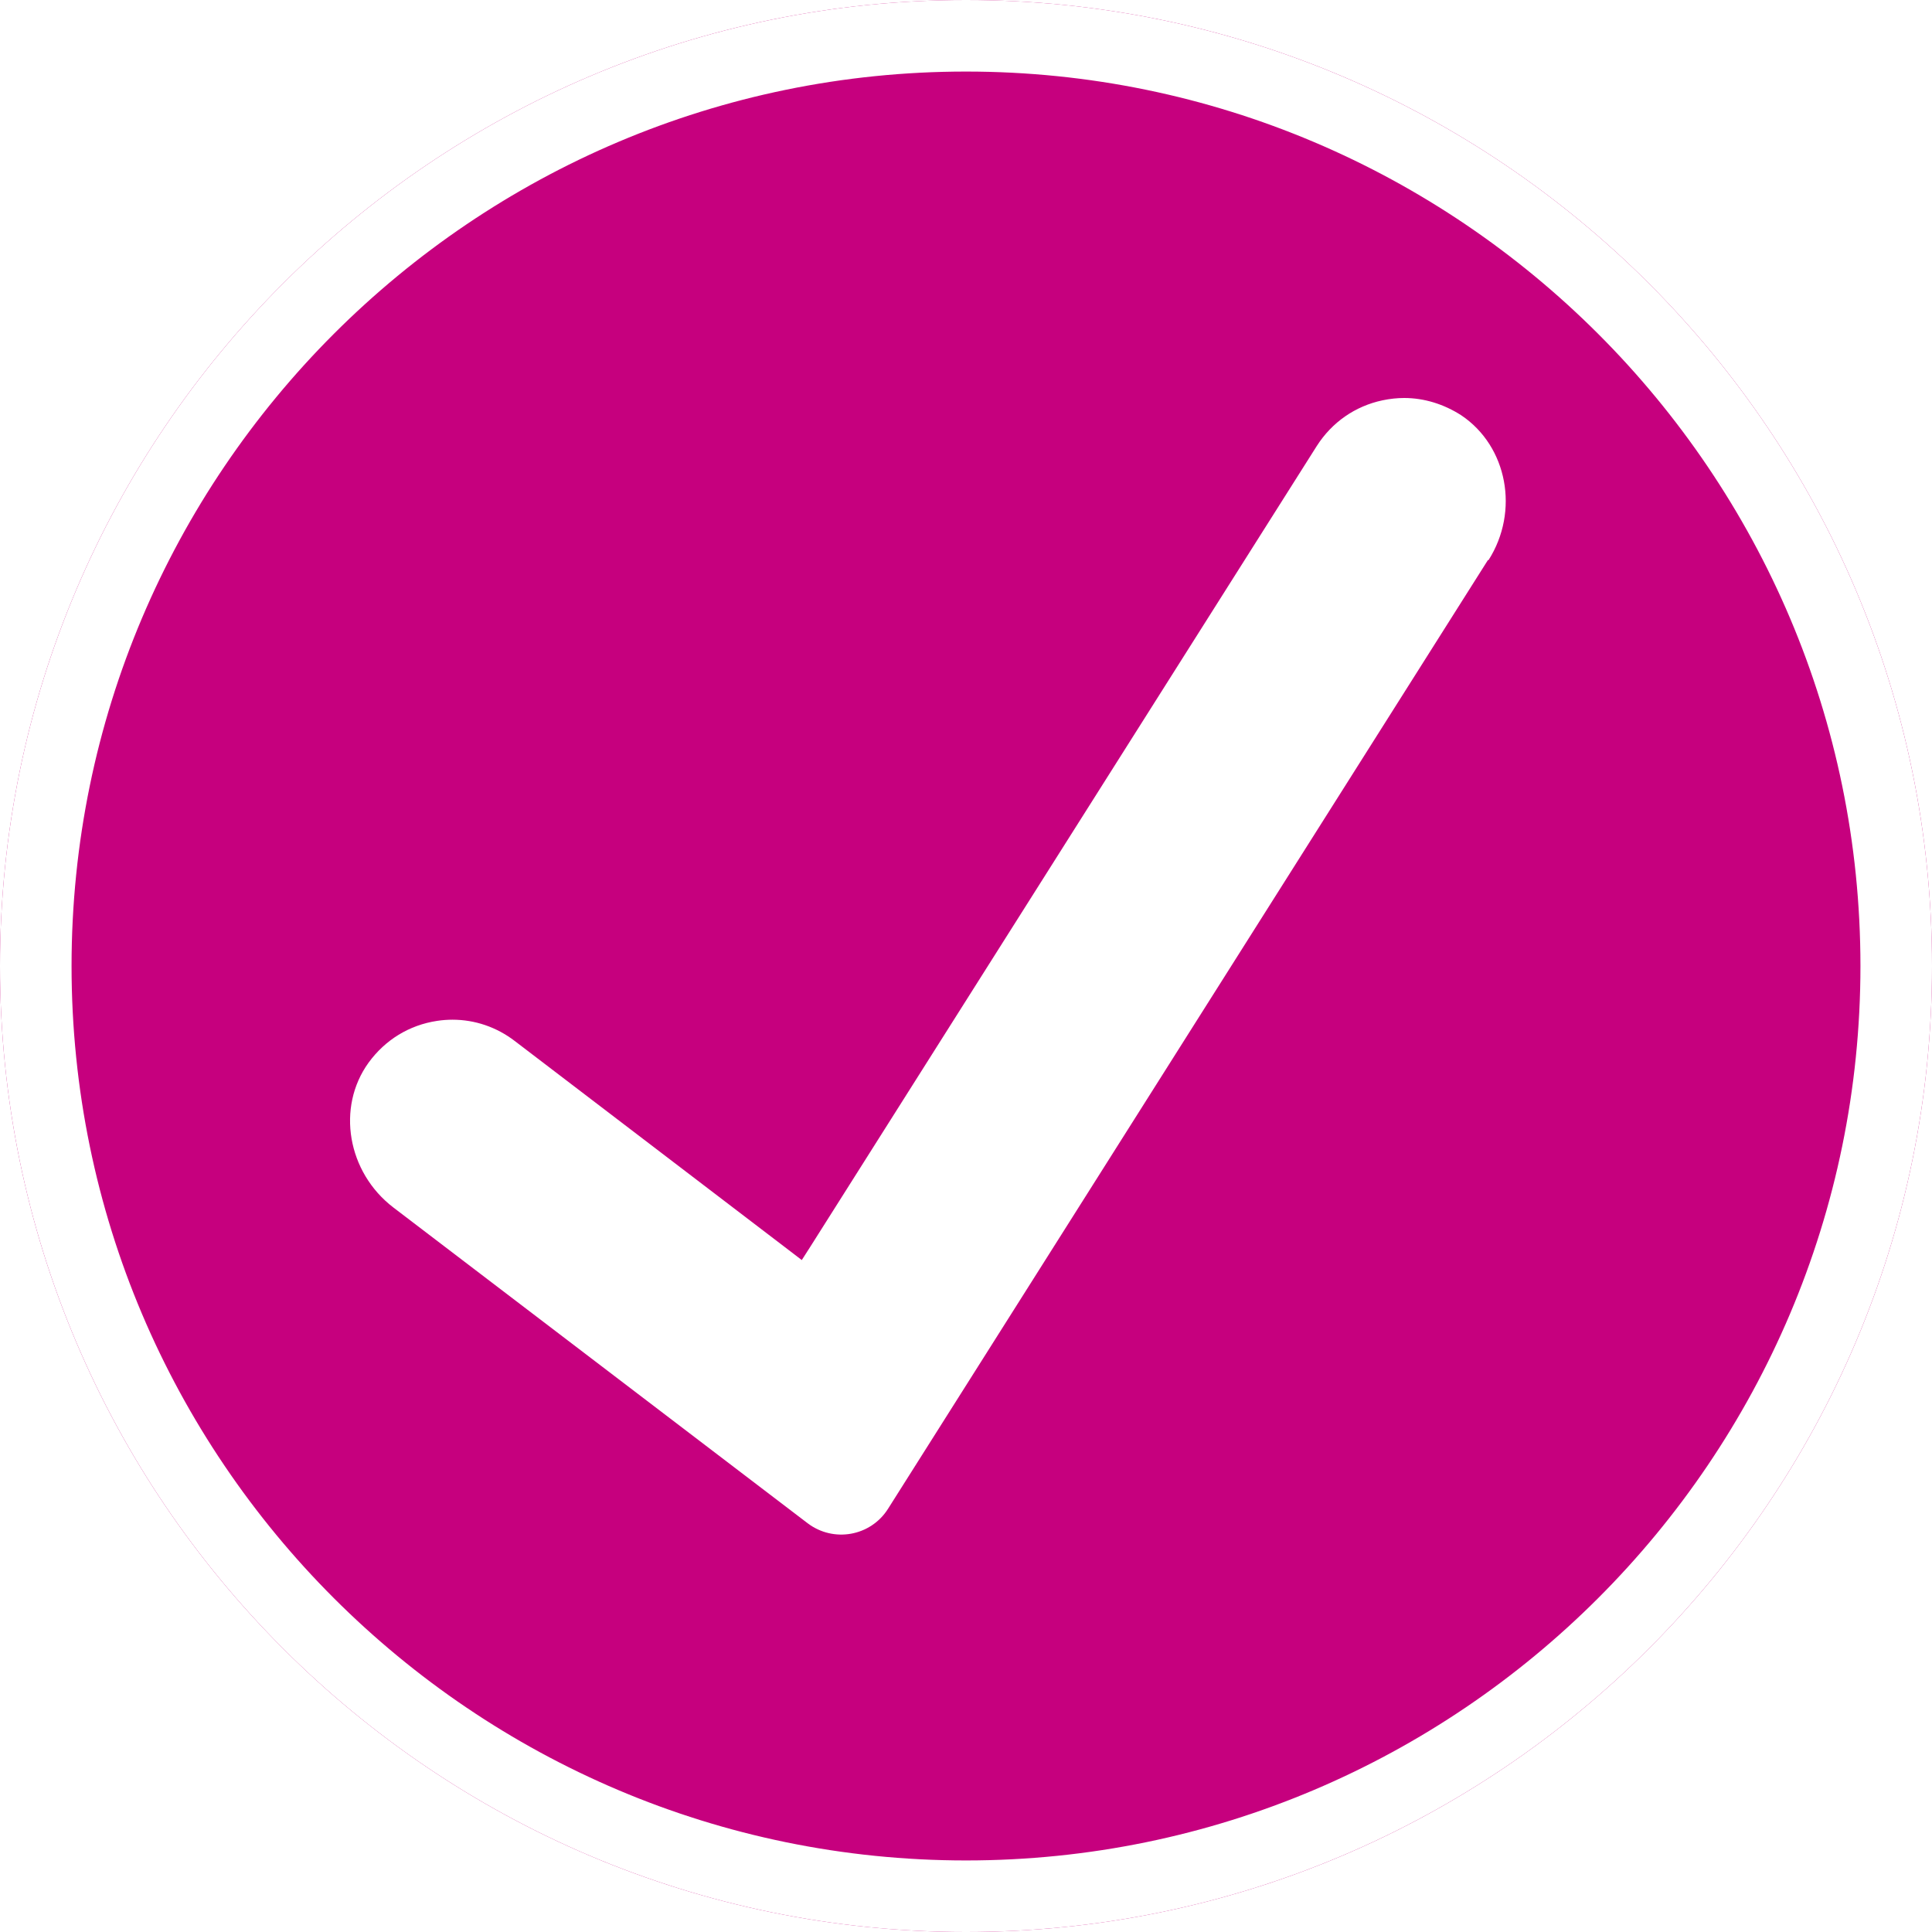 <svg width="54" height="54" viewBox="0 0 54 54" fill="none" xmlns="http://www.w3.org/2000/svg">
<g clip-path="url(#clip0_251_3286)">
<g filter="url(#filter0_i_251_3286)">
<path d="M27 0C12.118 0 0 12.107 0 27C0 41.893 12.118 54 27 54C41.882 54 54 41.893 54 27C54 12.107 41.882 0 27 0Z" fill="#C6007E"/>
</g>
<path d="M1 27C1 12.659 12.67 1 27 1C41.33 1 53 12.659 53 27C53 41.341 41.33 53 27 53C12.67 53 1 41.341 1 27Z" stroke="white" stroke-width="2"/>
<path d="M41.591 15.649L24.819 42.174C24.332 42.941 23.296 43.124 22.572 42.574L10.995 33.75C9.709 32.767 9.396 30.953 10.303 29.7C10.768 29.063 11.437 28.652 12.215 28.534C12.355 28.512 12.507 28.501 12.647 28.501C13.273 28.501 13.878 28.706 14.386 29.095L22.043 34.938L22.41 35.219L22.659 34.83L36.806 12.463C37.228 11.804 37.876 11.351 38.642 11.189C38.848 11.146 39.053 11.124 39.247 11.124C39.809 11.124 40.36 11.297 40.846 11.61C42.131 12.474 42.477 14.288 41.602 15.66L41.591 15.649Z" fill="white"/>
</g>
<defs>
<filter id="filter0_i_251_3286" x="0" y="0" width="54" height="54" filterUnits="userSpaceOnUse" color-interpolation-filters="sRGB">
<feFlood flood-opacity="0" result="BackgroundImageFix"/>
<feBlend mode="normal" in="SourceGraphic" in2="BackgroundImageFix" result="shape"/>
<feColorMatrix in="SourceAlpha" type="matrix" values="0 0 0 0 0 0 0 0 0 0 0 0 0 0 0 0 0 0 127 0" result="hardAlpha"/>
<feOffset/>
<feGaussianBlur stdDeviation="8"/>
<feComposite in2="hardAlpha" operator="arithmetic" k2="-1" k3="1"/>
<feColorMatrix type="matrix" values="0 0 0 0 0 0 0 0 0 0 0 0 0 0 0 0 0 0 0.24 0"/>
<feBlend mode="normal" in2="shape" result="effect1_innerShadow_251_3286"/>
</filter>
<clipPath id="clip0_251_3286">
<rect width="54" height="54" fill="white"/>
</clipPath>
</defs>
</svg>
